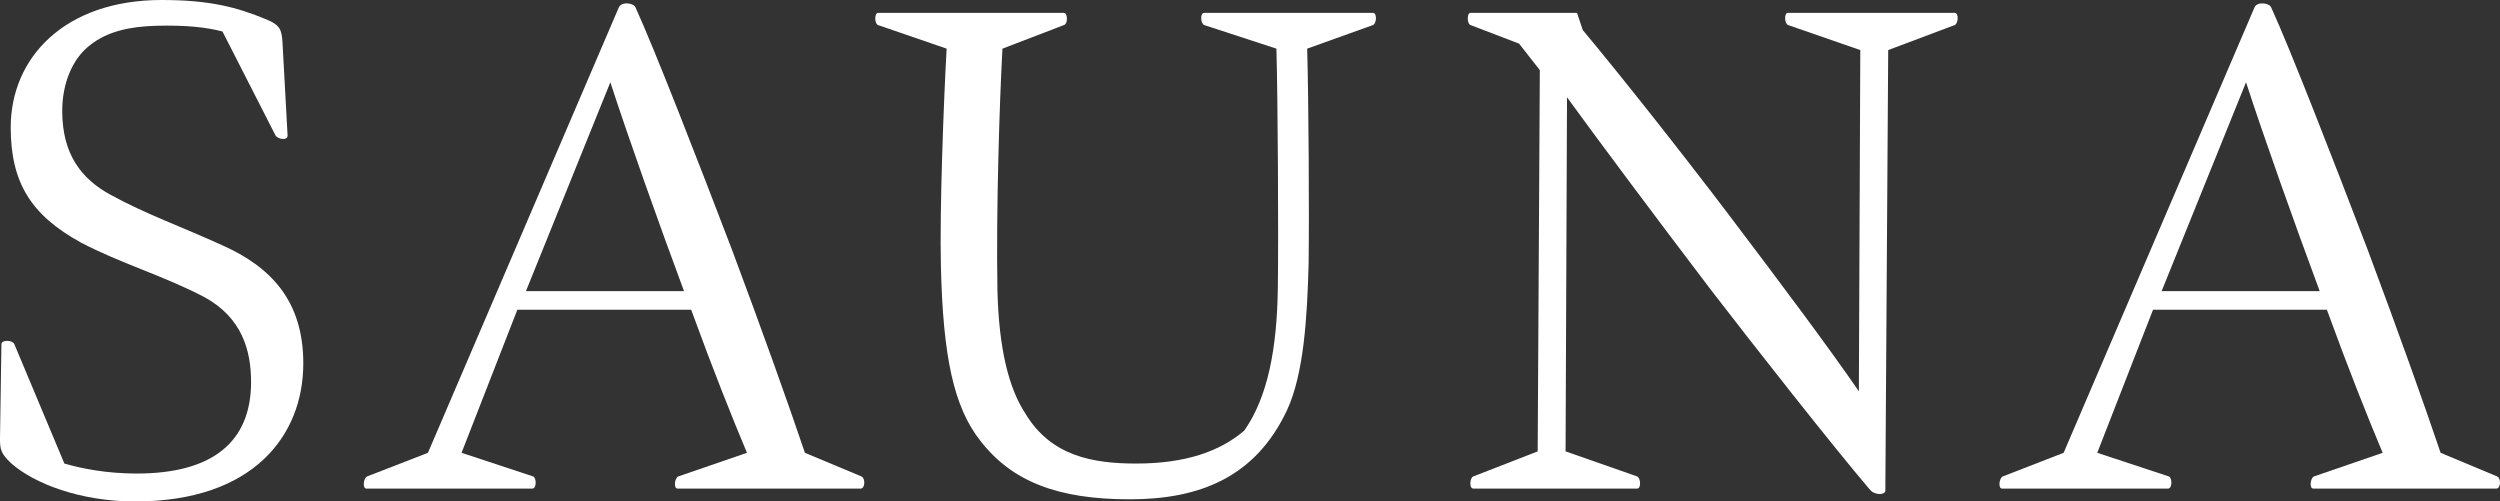 <?xml version="1.0" encoding="UTF-8"?>
<svg id="_レイヤー_1" data-name="レイヤー_1" xmlns="http://www.w3.org/2000/svg" version="1.1" viewBox="0 0 524.205 105.146">
  <rect x="0" y="0" width="524.205" height="105.146" fill="#333333" stroke="none"/>
  <!-- Generator: Adobe Illustrator 29.2.1, SVG Export Plug-In . SVG Version: 2.1.0 Build 116)  -->
  <defs>
    <style>
      .st0 {
        fill: #fff;
      }
    </style>
  </defs>
  <path class="st0" d="M23.099,40.798c7.35,4.05,14.999,6.75,23.549,10.649,10.05,4.5,16.949,11.55,16.949,24.749,0,15.149-10.5,28.949-35.249,28.949-11.549,0-21.149-3.75-25.949-7.95-2.25-2.1-2.4-3-2.4-5.25l.3-19.799c0-.9,2.25-.9,2.7,0l10.5,25.049c3.6,1.05,8.85,2.1,15.149,2.1,15.899,0,23.999-6.6,23.999-19.199,0-6.45-1.8-13.5-9.9-17.849-8.25-4.35-17.549-7.05-25.799-11.399-10.35-5.7-14.699-12.45-14.699-24.149C2.25,12.149,13.5,0,33.898,0c10.05,0,15.75,1.5,21.899,4.05,3,1.2,3.3,2.25,3.45,5.1l1.05,19.199c.15,1.2-2.1.9-2.55,0l-11.1-21.749c-3.45-.9-7.649-1.35-13.799-1.2-5.7.15-10.35,1.2-13.95,4.05-3.75,2.85-5.85,8.1-5.85,13.799,0,9.149,4.05,14.25,10.05,17.549Z"/>
  <path class="st0" d="M76.831,102.446c-.9,0-.6-2.25.15-2.55l12.75-4.95L129.778,1.5c.6-1.2,3-.9,3.45,0,4.05,8.85,13.2,32.398,20.25,50.848,6.45,17.25,11.699,31.949,15.299,42.599l11.849,4.95c.9.45.75,2.55-.15,2.55h-38.398c-.9,0-.6-2.25.15-2.55l14.399-4.95c-3.149-7.5-7.049-17.25-11.699-29.999h-36.449l-11.699,29.999,14.999,4.95c.75.3.75,2.55-.15,2.55h-34.798ZM143.428,61.047c-5.25-14.099-11.85-32.699-15.449-43.798l-17.699,43.798h33.148Z"/>
  <path class="st0" d="M252.492,5.25c-.75-.3-.9-2.55,0-2.55h35.398c.9,0,.75,2.25,0,2.55l-13.799,4.95c.3,10.199.45,34.948.3,45.148-.3,11.55-1.05,23.099-4.5,30.599-6.6,14.1-18.299,18.75-32.999,18.75-15.149,0-24.749-3.75-31.349-12.3-5.55-7.049-7.8-17.549-8.25-36.448-.3-11.7.6-35.249,1.2-45.748l-14.399-4.95c-.75-.3-.75-2.55,0-2.55h38.999c.75,0,.9,2.25,0,2.55l-12.899,4.95c-.6,10.949-1.35,33.898-1.05,50.698.3,12.299,2.4,20.549,5.85,25.799,5.4,9,14.25,10.5,23.249,10.5,10.35,0,17.549-2.55,22.649-6.899,4.95-7.05,6.9-17.25,7.05-30.149.15-10.5,0-39.448-.3-49.948l-15.149-4.95Z"/>
  <path class="st0" d="M328.274,94.646l15,5.25c.75.3.9,2.55,0,2.55h-34.349c-.9,0-.75-2.25,0-2.55l13.5-5.25.45-79.947-4.35-5.55-10.2-3.9c-.75-.3-.75-2.55,0-2.55h22.349l1.2,3.6c7.649,9.149,20.249,25.049,30.599,38.698,11.25,14.85,20.999,27.899,27.299,37.048l.3-71.547-15.149-5.25c-.75-.3-.9-2.55,0-2.55h34.949c.9,0,.75,2.25,0,2.55l-13.949,5.25-.6,92.396c0,.9-2.25,1.05-3.3-.3-7.8-9.149-24.299-30.149-33.299-41.848-11.85-15.6-22.949-30.449-30.149-40.349l-.3,74.247Z"/>
  <path class="st0" d="M419.805,102.446c-.9,0-.6-2.25.15-2.55l12.75-4.95L472.753,1.5c.6-1.2,3-.9,3.45,0,4.05,8.85,13.199,32.398,20.249,50.848,6.449,17.25,11.699,31.949,15.299,42.599l11.85,4.95c.9.45.75,2.55-.149,2.55h-38.398c-.9,0-.601-2.25.149-2.55l14.399-4.95c-3.149-7.5-7.05-17.25-11.699-29.999h-36.449l-11.699,29.999,15,4.95c.75.3.75,2.55-.15,2.55h-34.798ZM486.402,61.047c-5.25-14.099-11.85-32.699-15.449-43.798l-17.699,43.798h33.148Z"/>
</svg>
